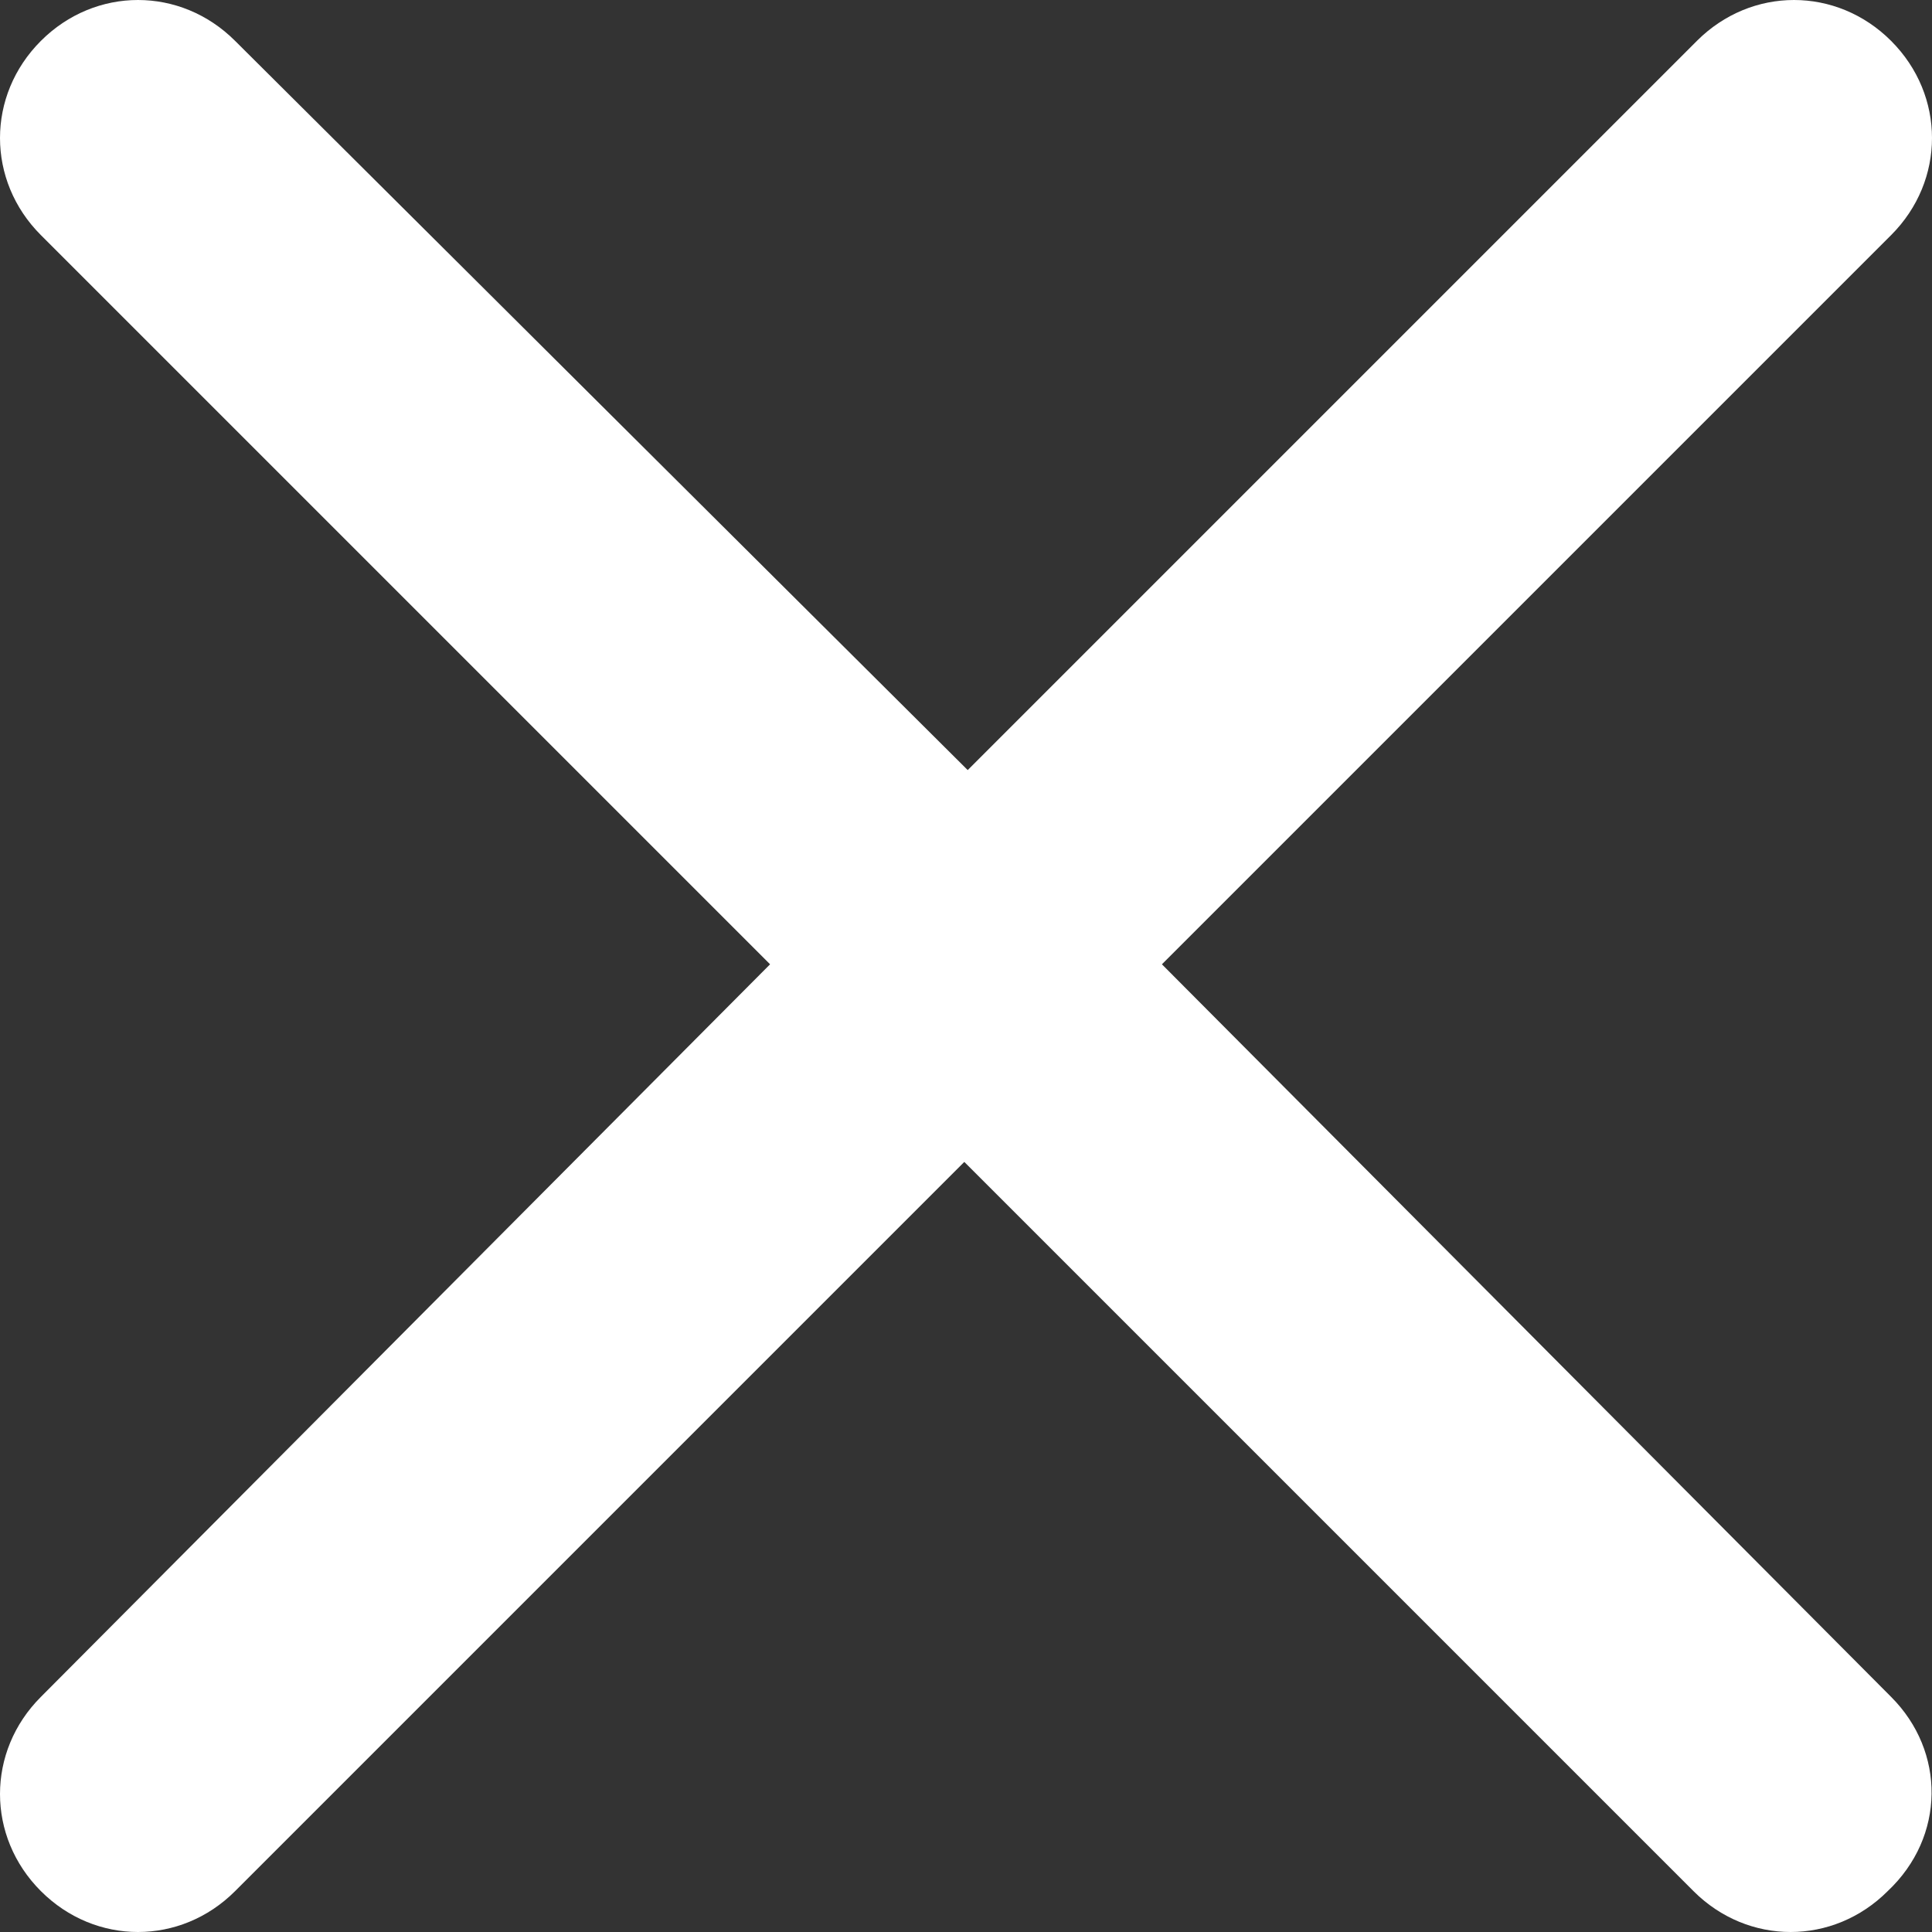 <?xml version="1.0" encoding="utf-8"?>
<!-- Generator: Adobe Illustrator 21.0.2, SVG Export Plug-In . SVG Version: 6.00 Build 0)  -->
<svg version="1.1" id="Layer_1" xmlns="http://www.w3.org/2000/svg" xmlns:xlink="http://www.w3.org/1999/xlink" x="0px" y="0px"
	 viewBox="0 0 56.7 56.7" style="enable-background:new 0 0 56.7 56.7;" xml:space="preserve">
<rect x="0" y="0" width="56.7" height="56.7" fill="#333333" stroke="none"/>
<style type="text/css">
	.st0{fill:#ffffff;}
</style>
<path class="st0" d="M55.5,49.8L34.1,28.3L55.5,6.9c1.6-1.6,1.6-4.1,0-5.7c-1.6-1.6-4.1-1.6-5.7,0L28.4,22.6L6.9,1.2
	c-1.6-1.6-4.1-1.6-5.7,0s-1.6,4.1,0,5.7l21.4,21.4L1.2,49.8c-1.6,1.6-1.6,4.1,0,5.7c1.6,1.6,4.1,1.6,5.7,0l21.4-21.4l21.4,21.4
	c1.6,1.6,4.1,1.6,5.7,0C57.1,53.9,57.1,51.4,55.5,49.8z"/>
</svg>
